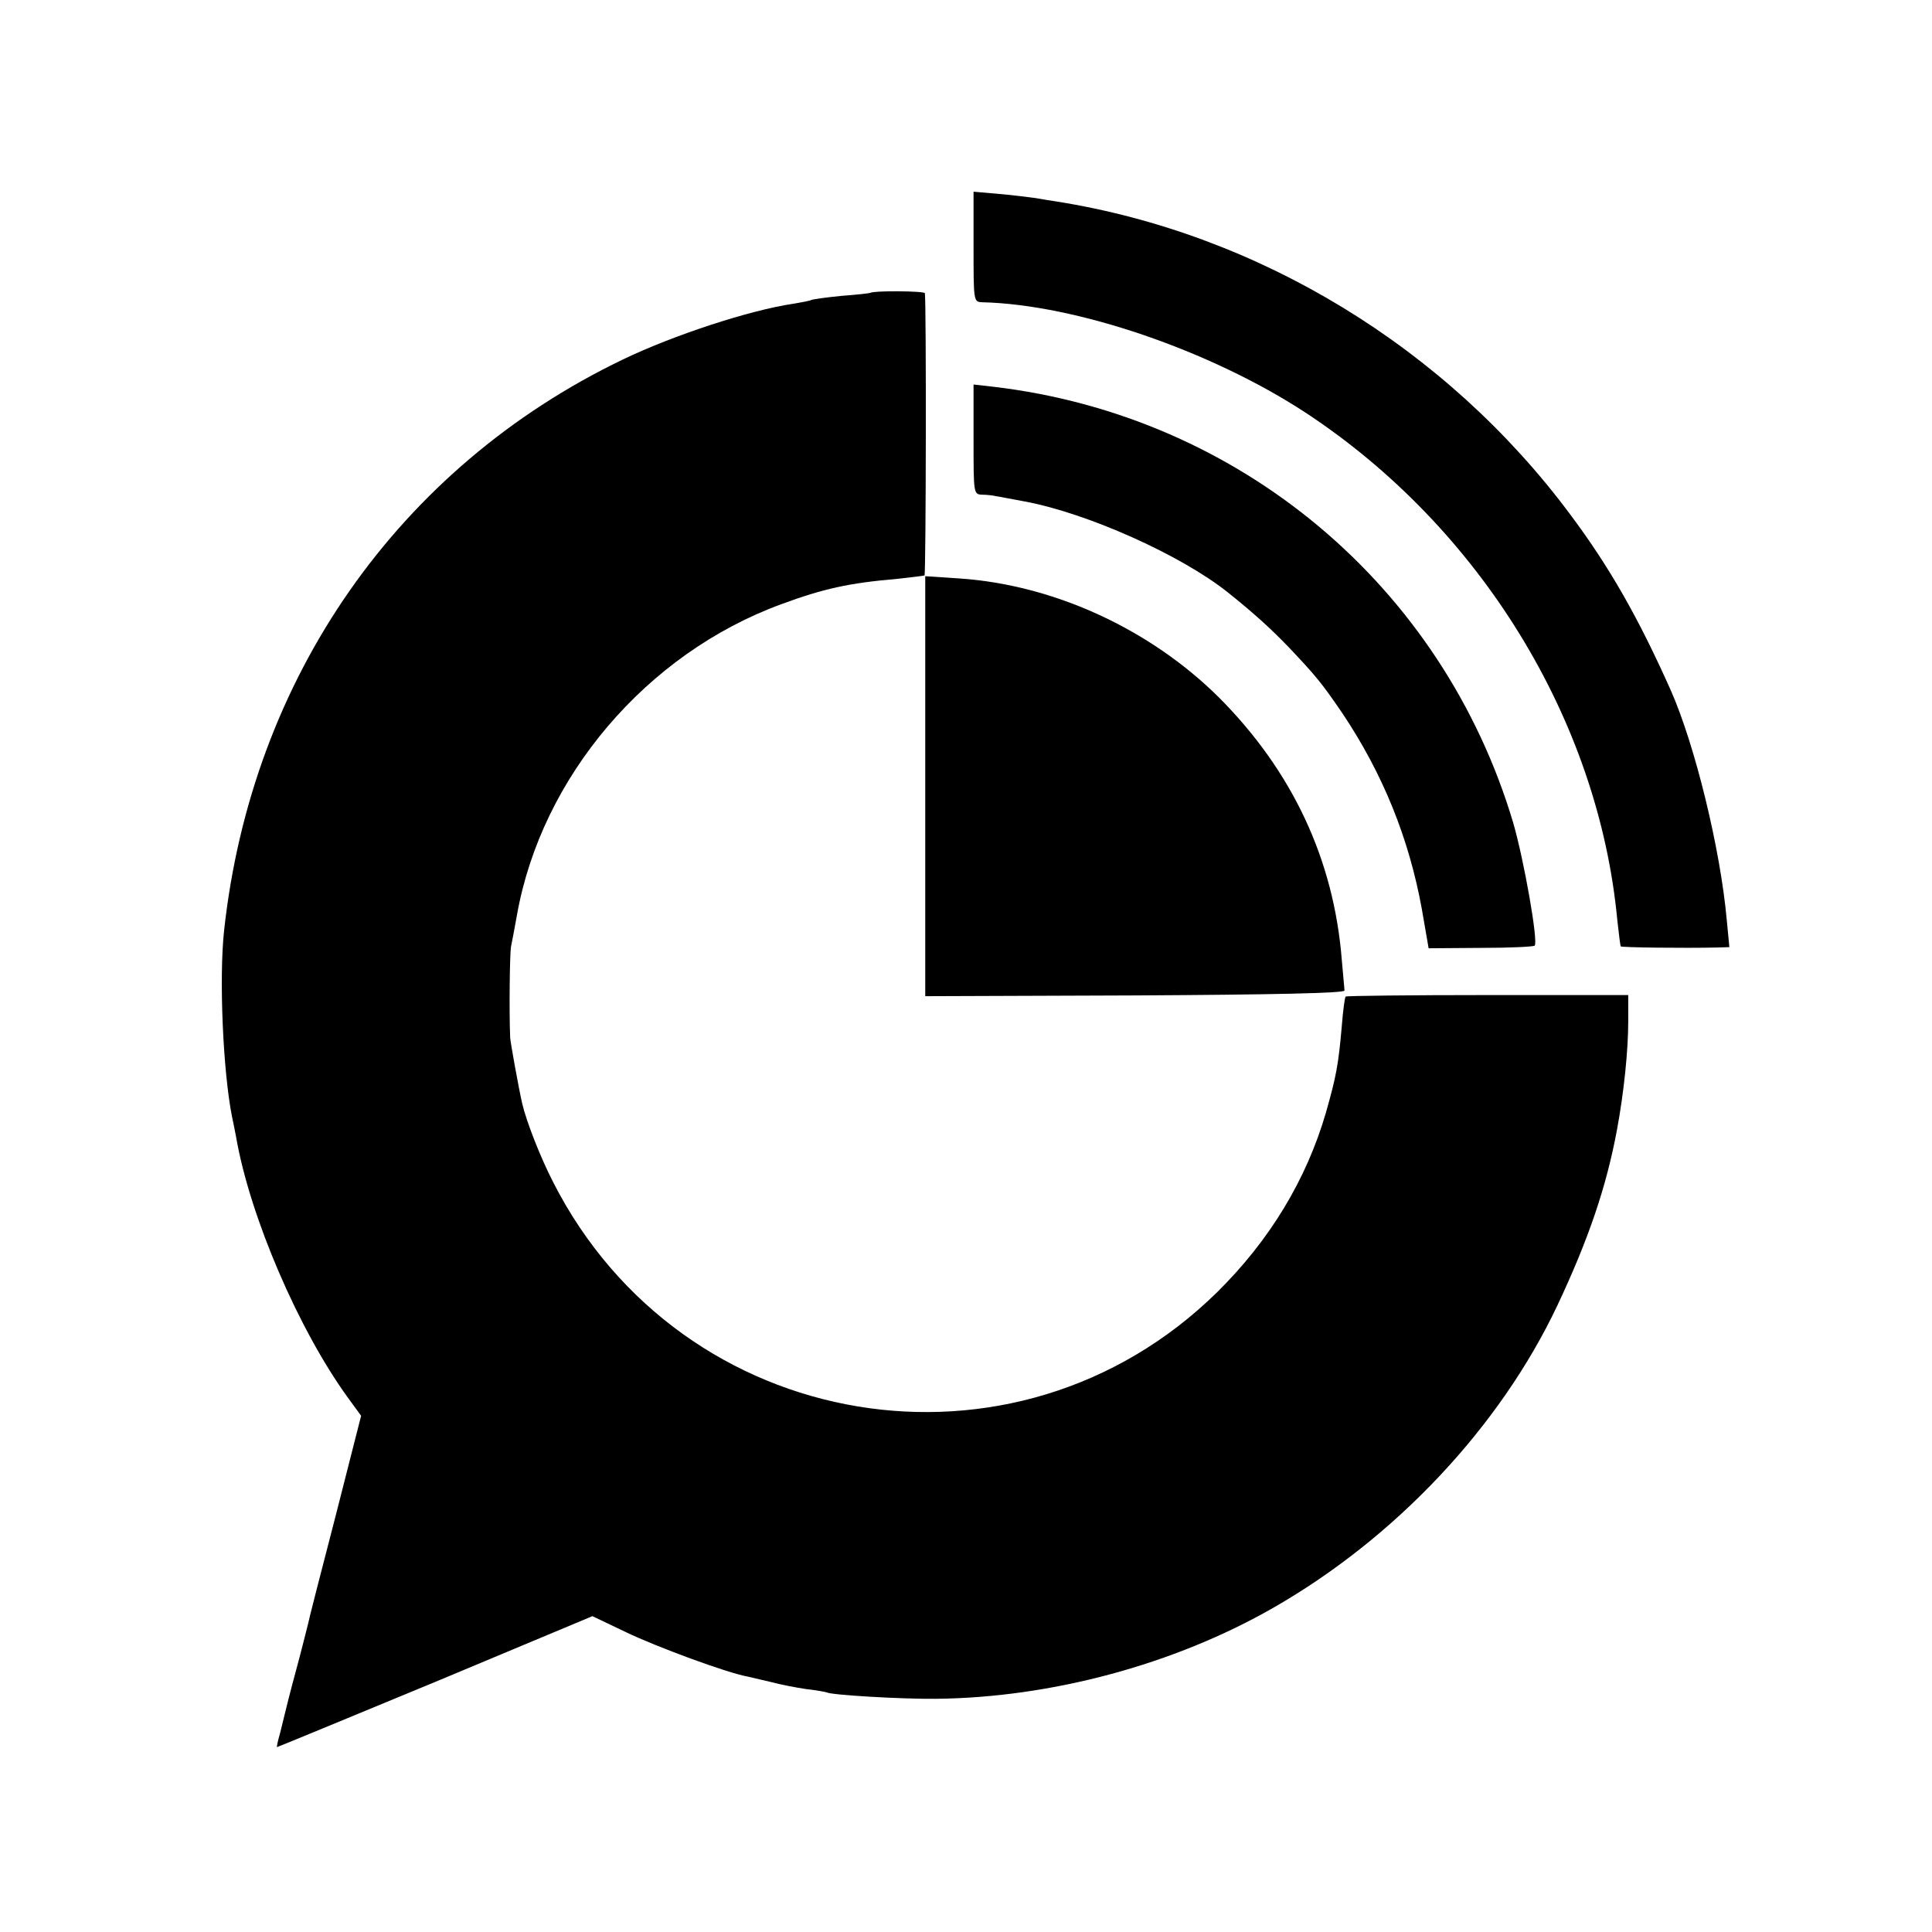 <?xml version="1.0" standalone="no"?>
<!DOCTYPE svg PUBLIC "-//W3C//DTD SVG 20010904//EN"
 "http://www.w3.org/TR/2001/REC-SVG-20010904/DTD/svg10.dtd">
<svg version="1.0" xmlns="http://www.w3.org/2000/svg"
 width="512pt" height="512pt" viewBox="0 0 512 512"
 preserveAspectRatio="xMidYMid meet">
<g transform="translate(0,512) scale(0.1,-0.1)"
fill="#000000" stroke="none">
<path d="M2580 4466 c0 -145 0 -146 23 -147 249 -6 605 -128 856 -292 463
-304 777 -815 827 -1345 4 -37 8 -68 9 -70 3 -3 169 -5 254 -3 l34 1 -7 73
c-17 188 -84 462 -148 607 -86 193 -163 328 -267 467 -328 441 -825 744 -1361
829 -14 2 -38 6 -55 9 -16 2 -60 8 -97 11 l-68 6 0 -146z"/>
<path d="M2307 4344 c-1 -1 -35 -5 -76 -8 -41 -4 -77 -9 -81 -11 -3 -2 -24 -6
-48 -10 -115 -17 -317 -83 -452 -148 -594 -286 -983 -843 -1056 -1512 -14
-126 -3 -375 21 -495 3 -14 8 -38 11 -55 37 -211 166 -510 296 -689 l35 -48
-68 -267 c-38 -146 -71 -275 -73 -286 -3 -11 -16 -65 -31 -120 -15 -55 -28
-107 -30 -116 -2 -9 -8 -33 -13 -53 -6 -20 -9 -36 -8 -36 2 0 190 78 420 173
l416 174 88 -42 c83 -40 271 -109 323 -118 13 -3 42 -10 64 -15 22 -6 63 -14
90 -18 28 -3 53 -8 56 -9 11 -7 198 -18 289 -17 306 3 632 91 894 241 325 186
601 480 753 801 83 176 130 315 158 465 19 102 30 213 30 289 l0 69 -372 0
c-205 0 -375 -2 -377 -4 -2 -2 -7 -37 -10 -77 -9 -104 -15 -135 -42 -230 -52
-179 -150 -340 -289 -477 -535 -525 -1418 -378 -1759 292 -34 66 -71 161 -82
208 -10 44 -31 161 -32 175 -3 71 -1 220 2 240 3 14 10 52 16 85 65 366 343
693 701 824 111 41 179 56 307 67 37 4 69 8 72 9 4 3 5 722 1 748 -1 6 -137 7
-144 1z"/>
<path d="M2580 3956 c0 -145 0 -146 23 -147 12 0 29 -2 37 -4 8 -1 42 -8 76
-14 166 -31 414 -142 538 -241 69 -55 117 -99 161 -145 72 -76 87 -94 143
-176 107 -160 176 -331 210 -518 l18 -104 138 1 c76 0 140 3 143 6 10 10 -28
226 -57 326 -187 627 -724 1078 -1377 1155 l-53 6 0 -145z"/>
<path d="M2452 3036 l0 -556 557 2 c363 2 555 6 554 13 0 6 -4 42 -7 80 -21
267 -131 501 -325 696 -183 182 -438 299 -688 316 l-91 6 0 -557z"/>
</g>
</svg>
